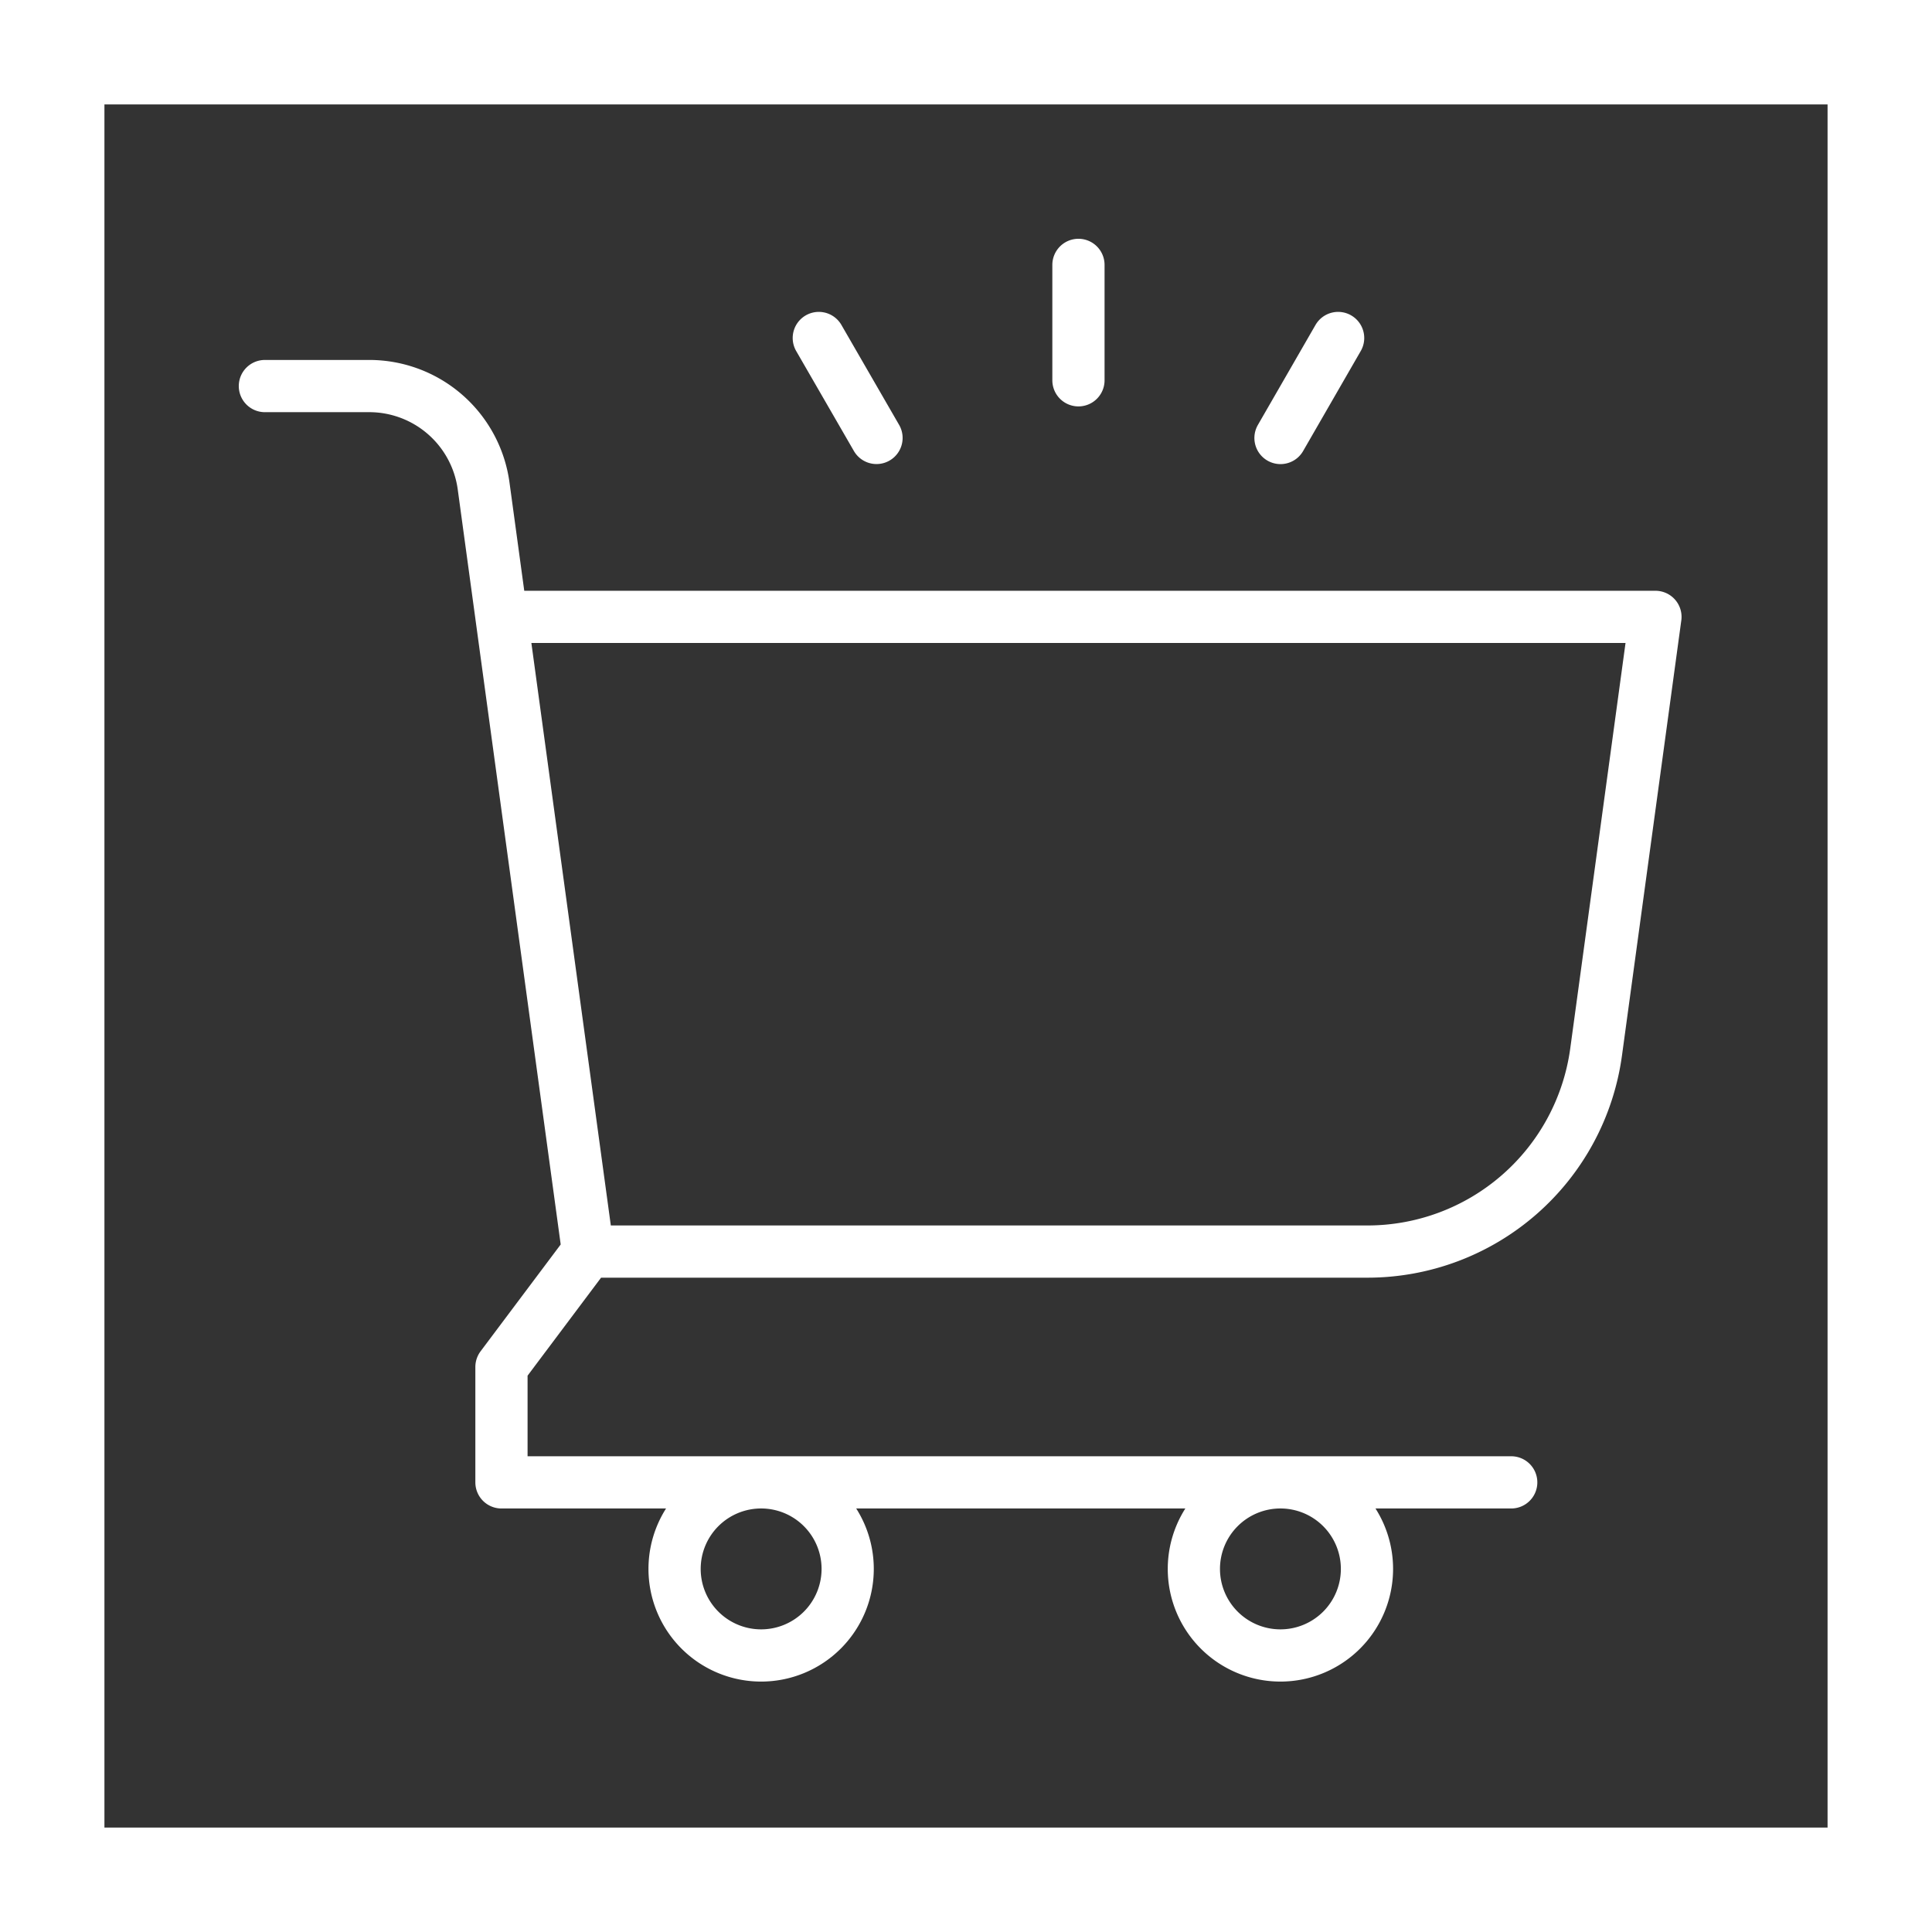 <svg id="Group_33" data-name="Group 33" xmlns="http://www.w3.org/2000/svg" width="74" height="74" viewBox="0 0 74 74">
  <rect x="0" y="0" width="74" height="74" fill="#333333" stroke="none"/>
  <path id="empty-cart" d="M57.23,52.792H27.376l-3.315-24.31h44.2L65.989,45.146A8.84,8.84,0,0,1,57.23,52.792Zm-29.854,0-3.315,4.42v4.42H62.737m-28.73,0a3.315,3.315,0,1,0,3.315,3.315A3.315,3.315,0,0,0,34.006,61.632Zm19.89,0a3.315,3.315,0,1,0,3.315,3.315A3.315,3.315,0,0,0,53.9,61.632Zm-26.52-8.84-4-29.328A4.42,4.42,0,0,0,19,19.641H15M46.161,15v4.42M36.216,17.8l2.21,3.828M56.107,17.8,53.9,21.63" transform="translate(-4.854 -4.854)" fill="none" stroke="#fff" stroke-linecap="round" stroke-linejoin="round" stroke-miterlimit="10" stroke-width="2"/>
  <g id="Rectangle_41" data-name="Rectangle 41" fill="none" stroke="#fff" stroke-width="4">
    <rect width="74" height="74" stroke="none"/>
    <rect x="2" y="2" width="70" height="70" fill="none"/>
  </g>
</svg>
